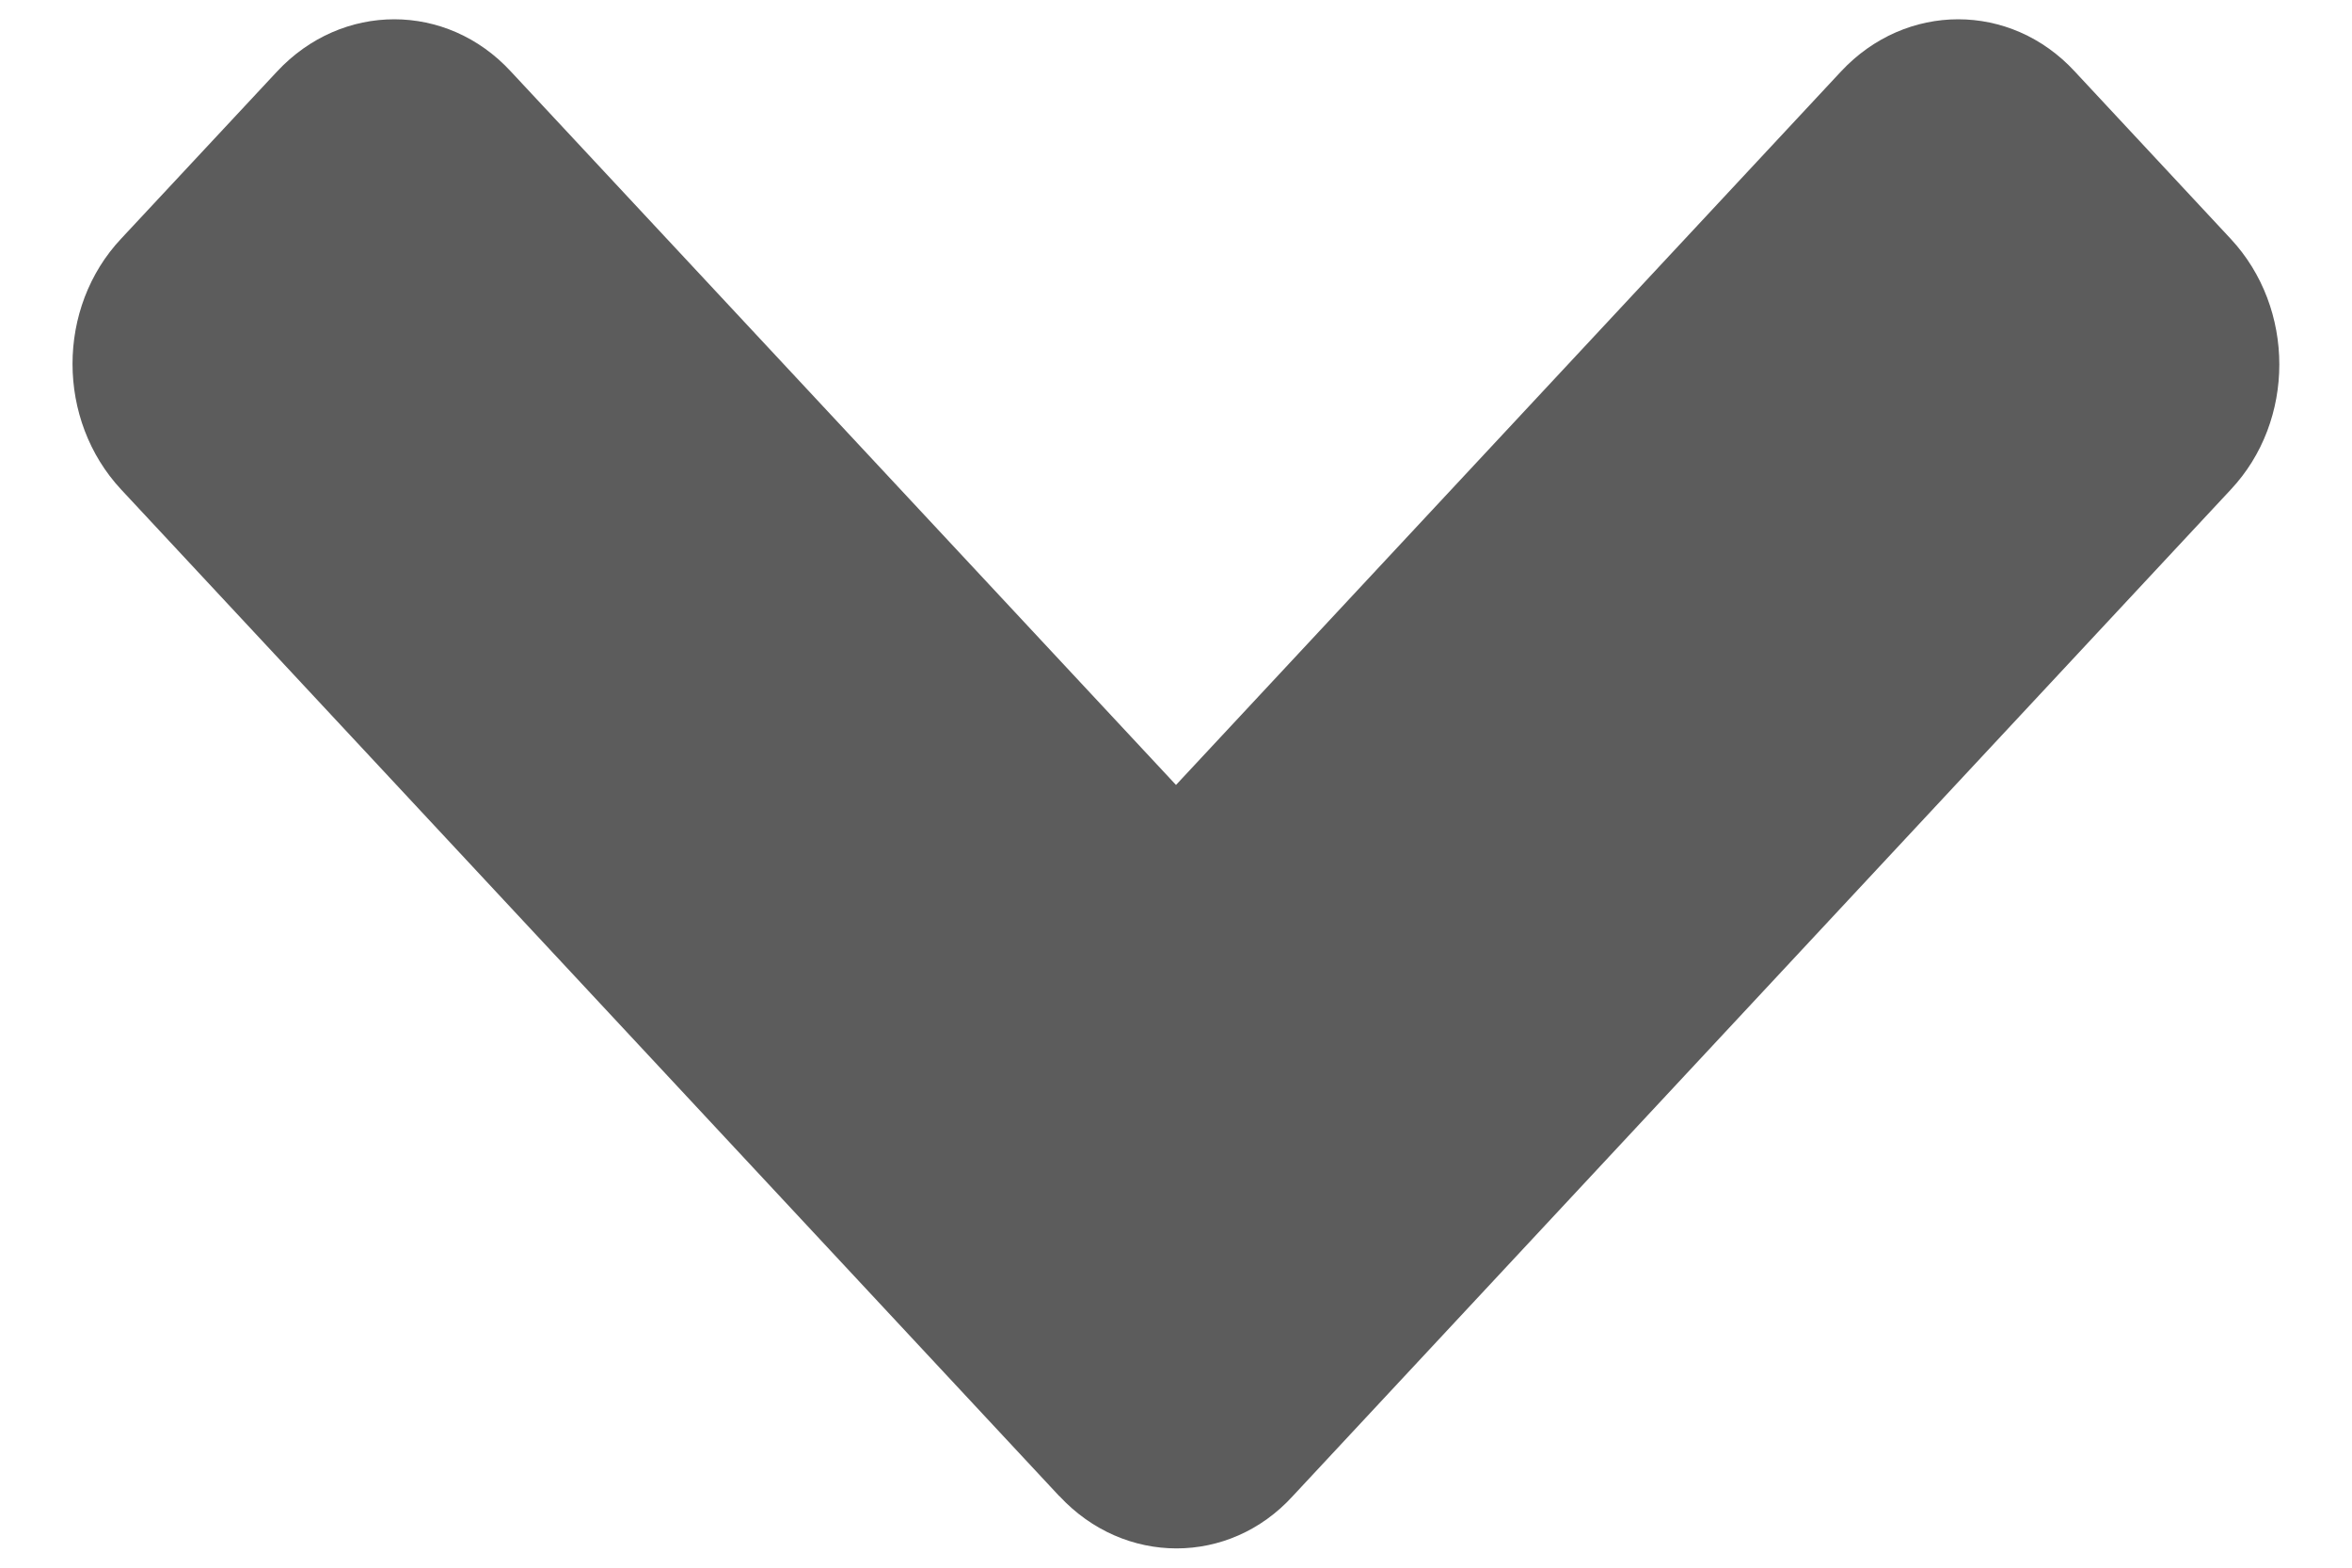 <?xml version="1.0" encoding="UTF-8" standalone="no"?>
<svg
   xmlns:dc="http://purl.org/dc/elements/1.1/"
   xmlns:cc="http://creativecommons.org/ns#"
   xmlns:rdf="http://www.w3.org/1999/02/22-rdf-syntax-ns#"
   xmlns:svg="http://www.w3.org/2000/svg"
   xmlns="http://www.w3.org/2000/svg"
   xmlns:sodipodi="http://sodipodi.sourceforge.net/DTD/sodipodi-0.dtd"
   xmlns:inkscape="http://www.inkscape.org/namespaces/inkscape"
   aria-hidden="true"
   focusable="false"
   data-prefix="fas"
   data-icon="angle-down"
   class="svg-inline--fa fa-angle-down fa-w-10"
   role="img"
   viewBox="0 0 15 10"
   version="1.1"
   id="svg4"
   sodipodi:docname="angle-down-solid.svg"
   inkscape:version="0.92.4 (5da689c313, 2019-01-14)"
   width="15"
   height="10">
  <defs
     id="defs8" />
  <sodipodi:namedview
     pagecolor="#ffffff"
     bordercolor="#666666"
     borderopacity="1"
     objecttolerance="10"
     gridtolerance="10"
     guidetolerance="10"
     inkscape:pageopacity="0"
     inkscape:pageshadow="2"
     inkscape:window-width="1920"
     inkscape:window-height="1012"
     id="namedview6"
     showgrid="false"
     inkscape:zoom="3.6875"
     inkscape:cx="-27.932204"
     inkscape:cy="-35.525424"
     inkscape:window-x="0"
     inkscape:window-y="0"
     inkscape:window-maximized="1"
     inkscape:current-layer="svg4" />
  <path
     d="M 6.756,9.544 0.773,3.123 c -0.414,-0.444 -0.414,-1.161 0,-1.601 L 1.767,0.456 c 0.414,-0.444 1.082,-0.444 1.491,0 L 7.5,5.007 11.741,0.456 c 0.414,-0.444 1.082,-0.444 1.491,0 l 0.994,1.067 c 0.414,0.444 0.414,1.161 0,1.601 L 8.244,9.544 c -0.405,0.444 -1.074,0.444 -1.487,0 z"
     id="path2"
     style="fill:#525252;fill-opacity:0.941;stroke-width:0.046"
     inkscape:connector-curvature="0" />
</svg>
